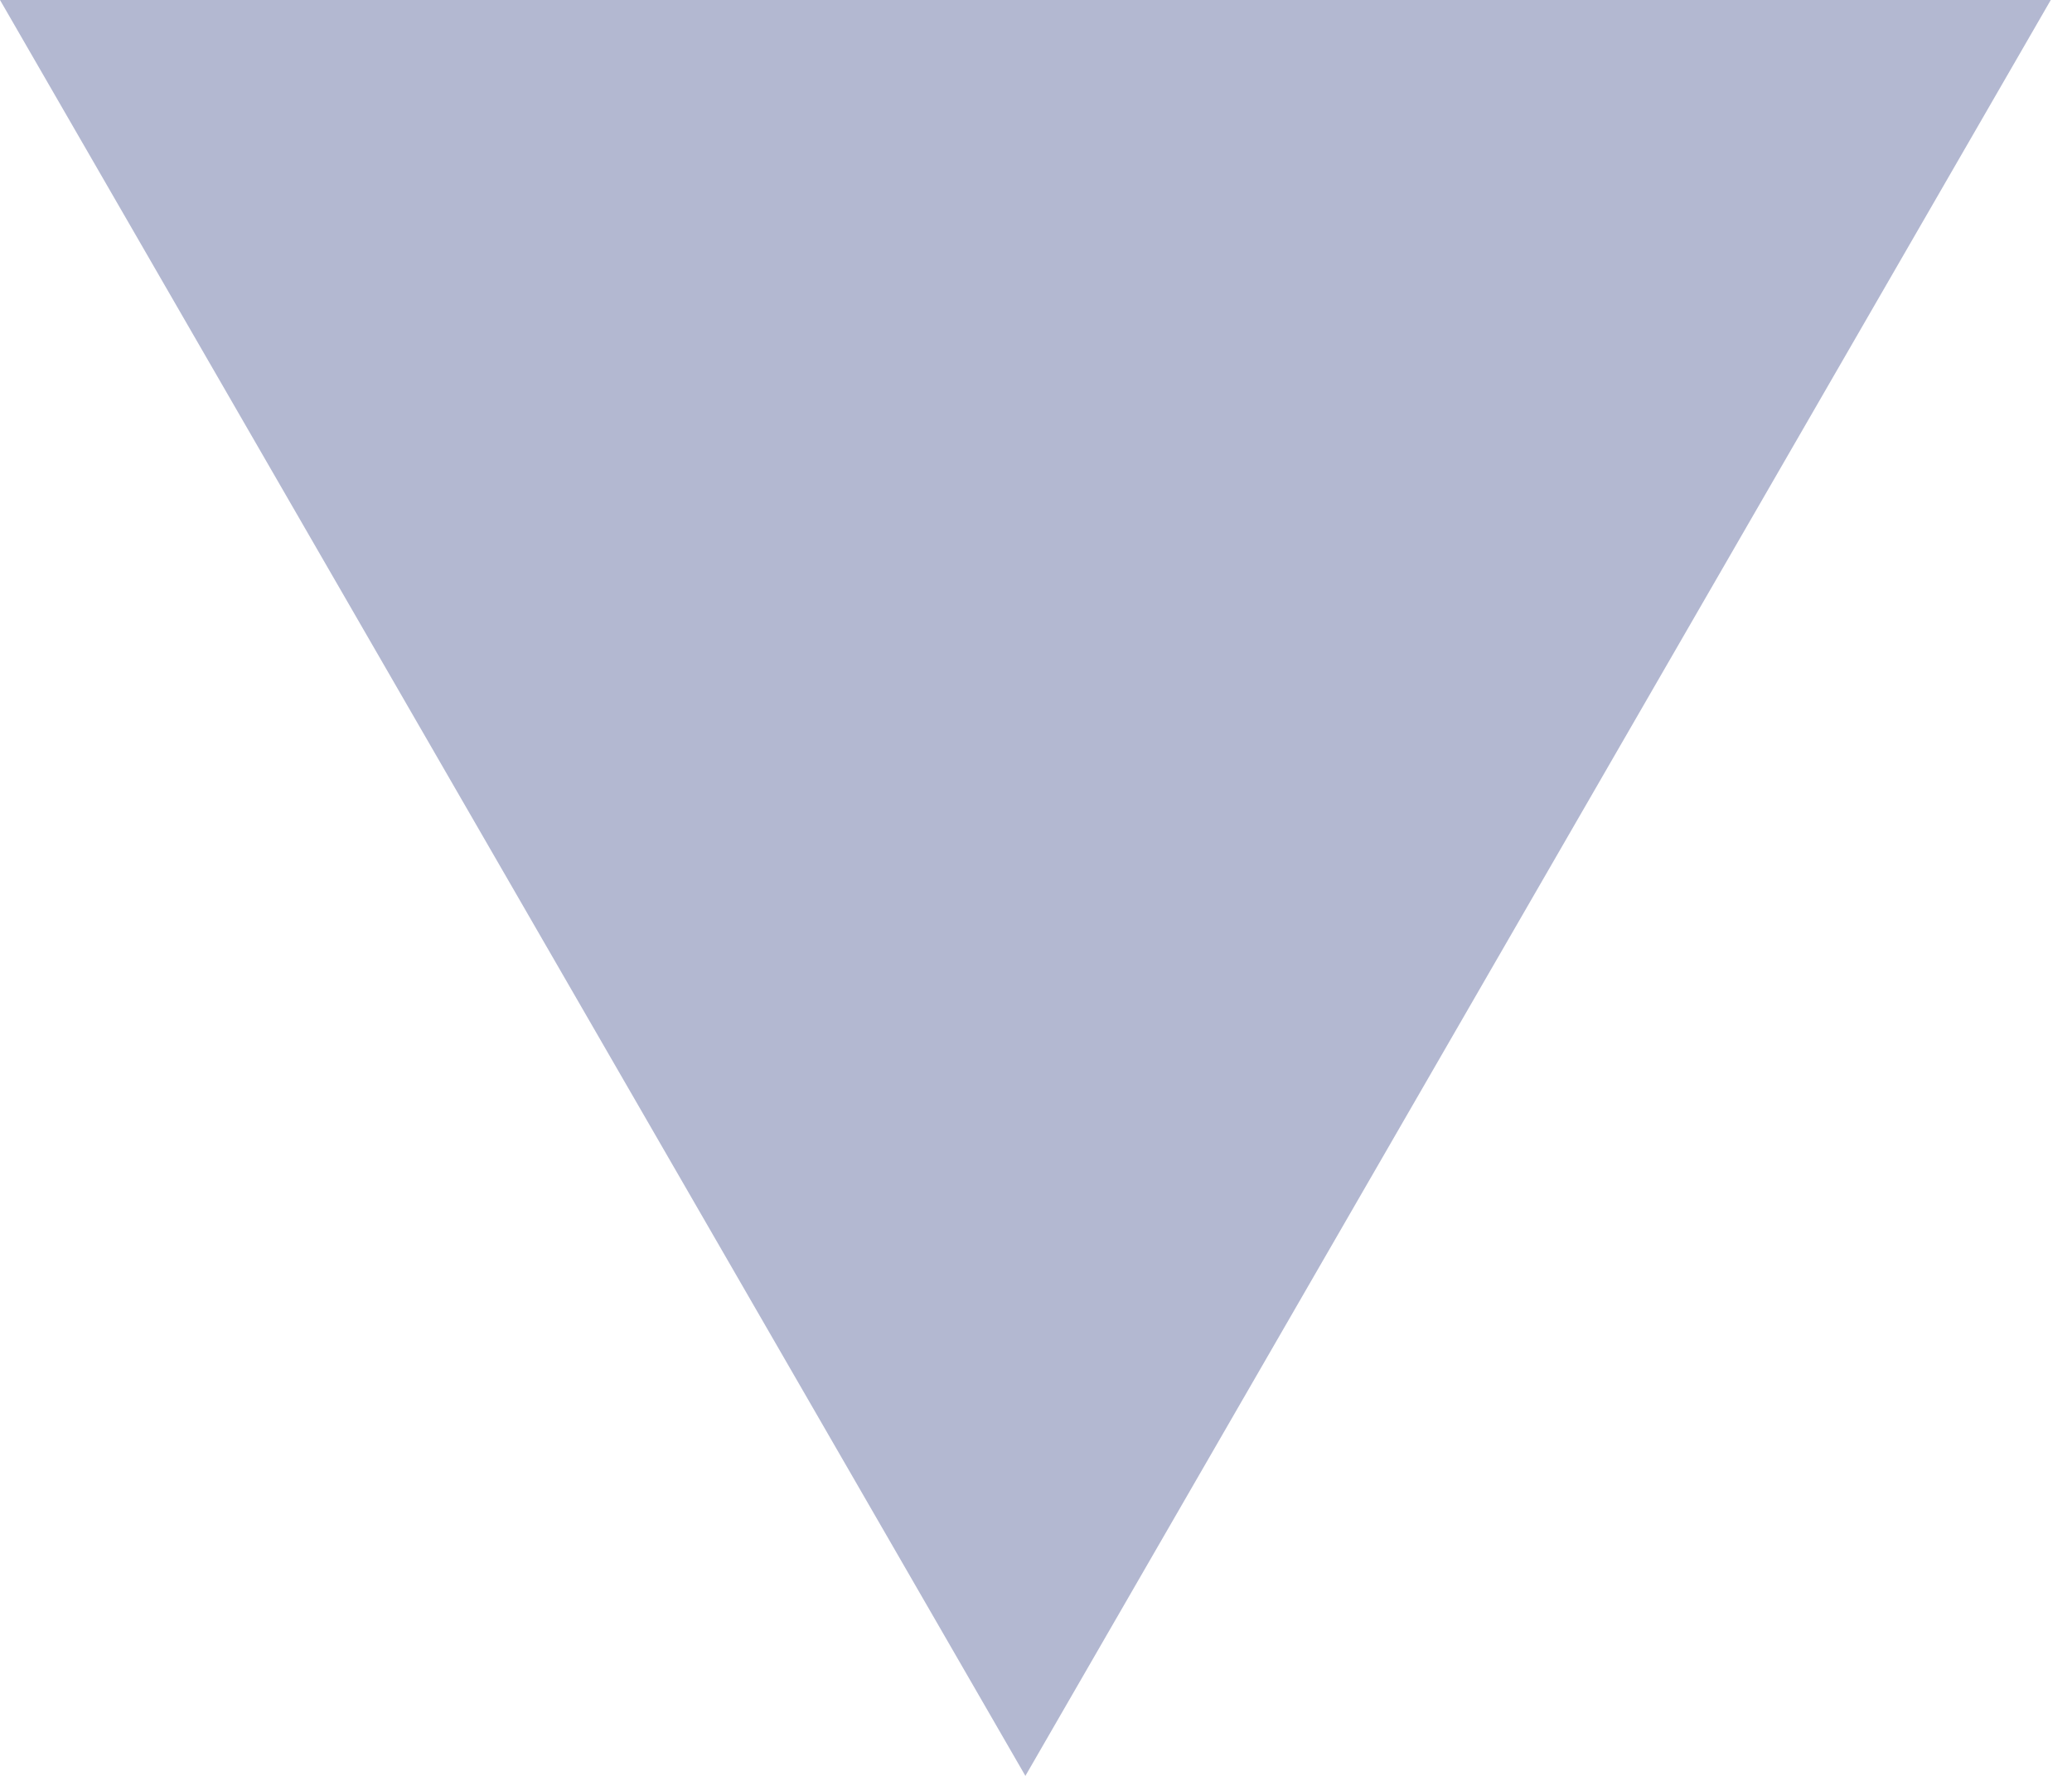 <?xml version="1.0" encoding="UTF-8"?> <svg xmlns="http://www.w3.org/2000/svg" width="49" height="42" viewBox="0 0 49 42" fill="none"> <path d="M24.249 42L0 7.5303e-07L48.498 -3.48675e-06L24.249 42Z" fill="#B3B8D1"></path> </svg> 